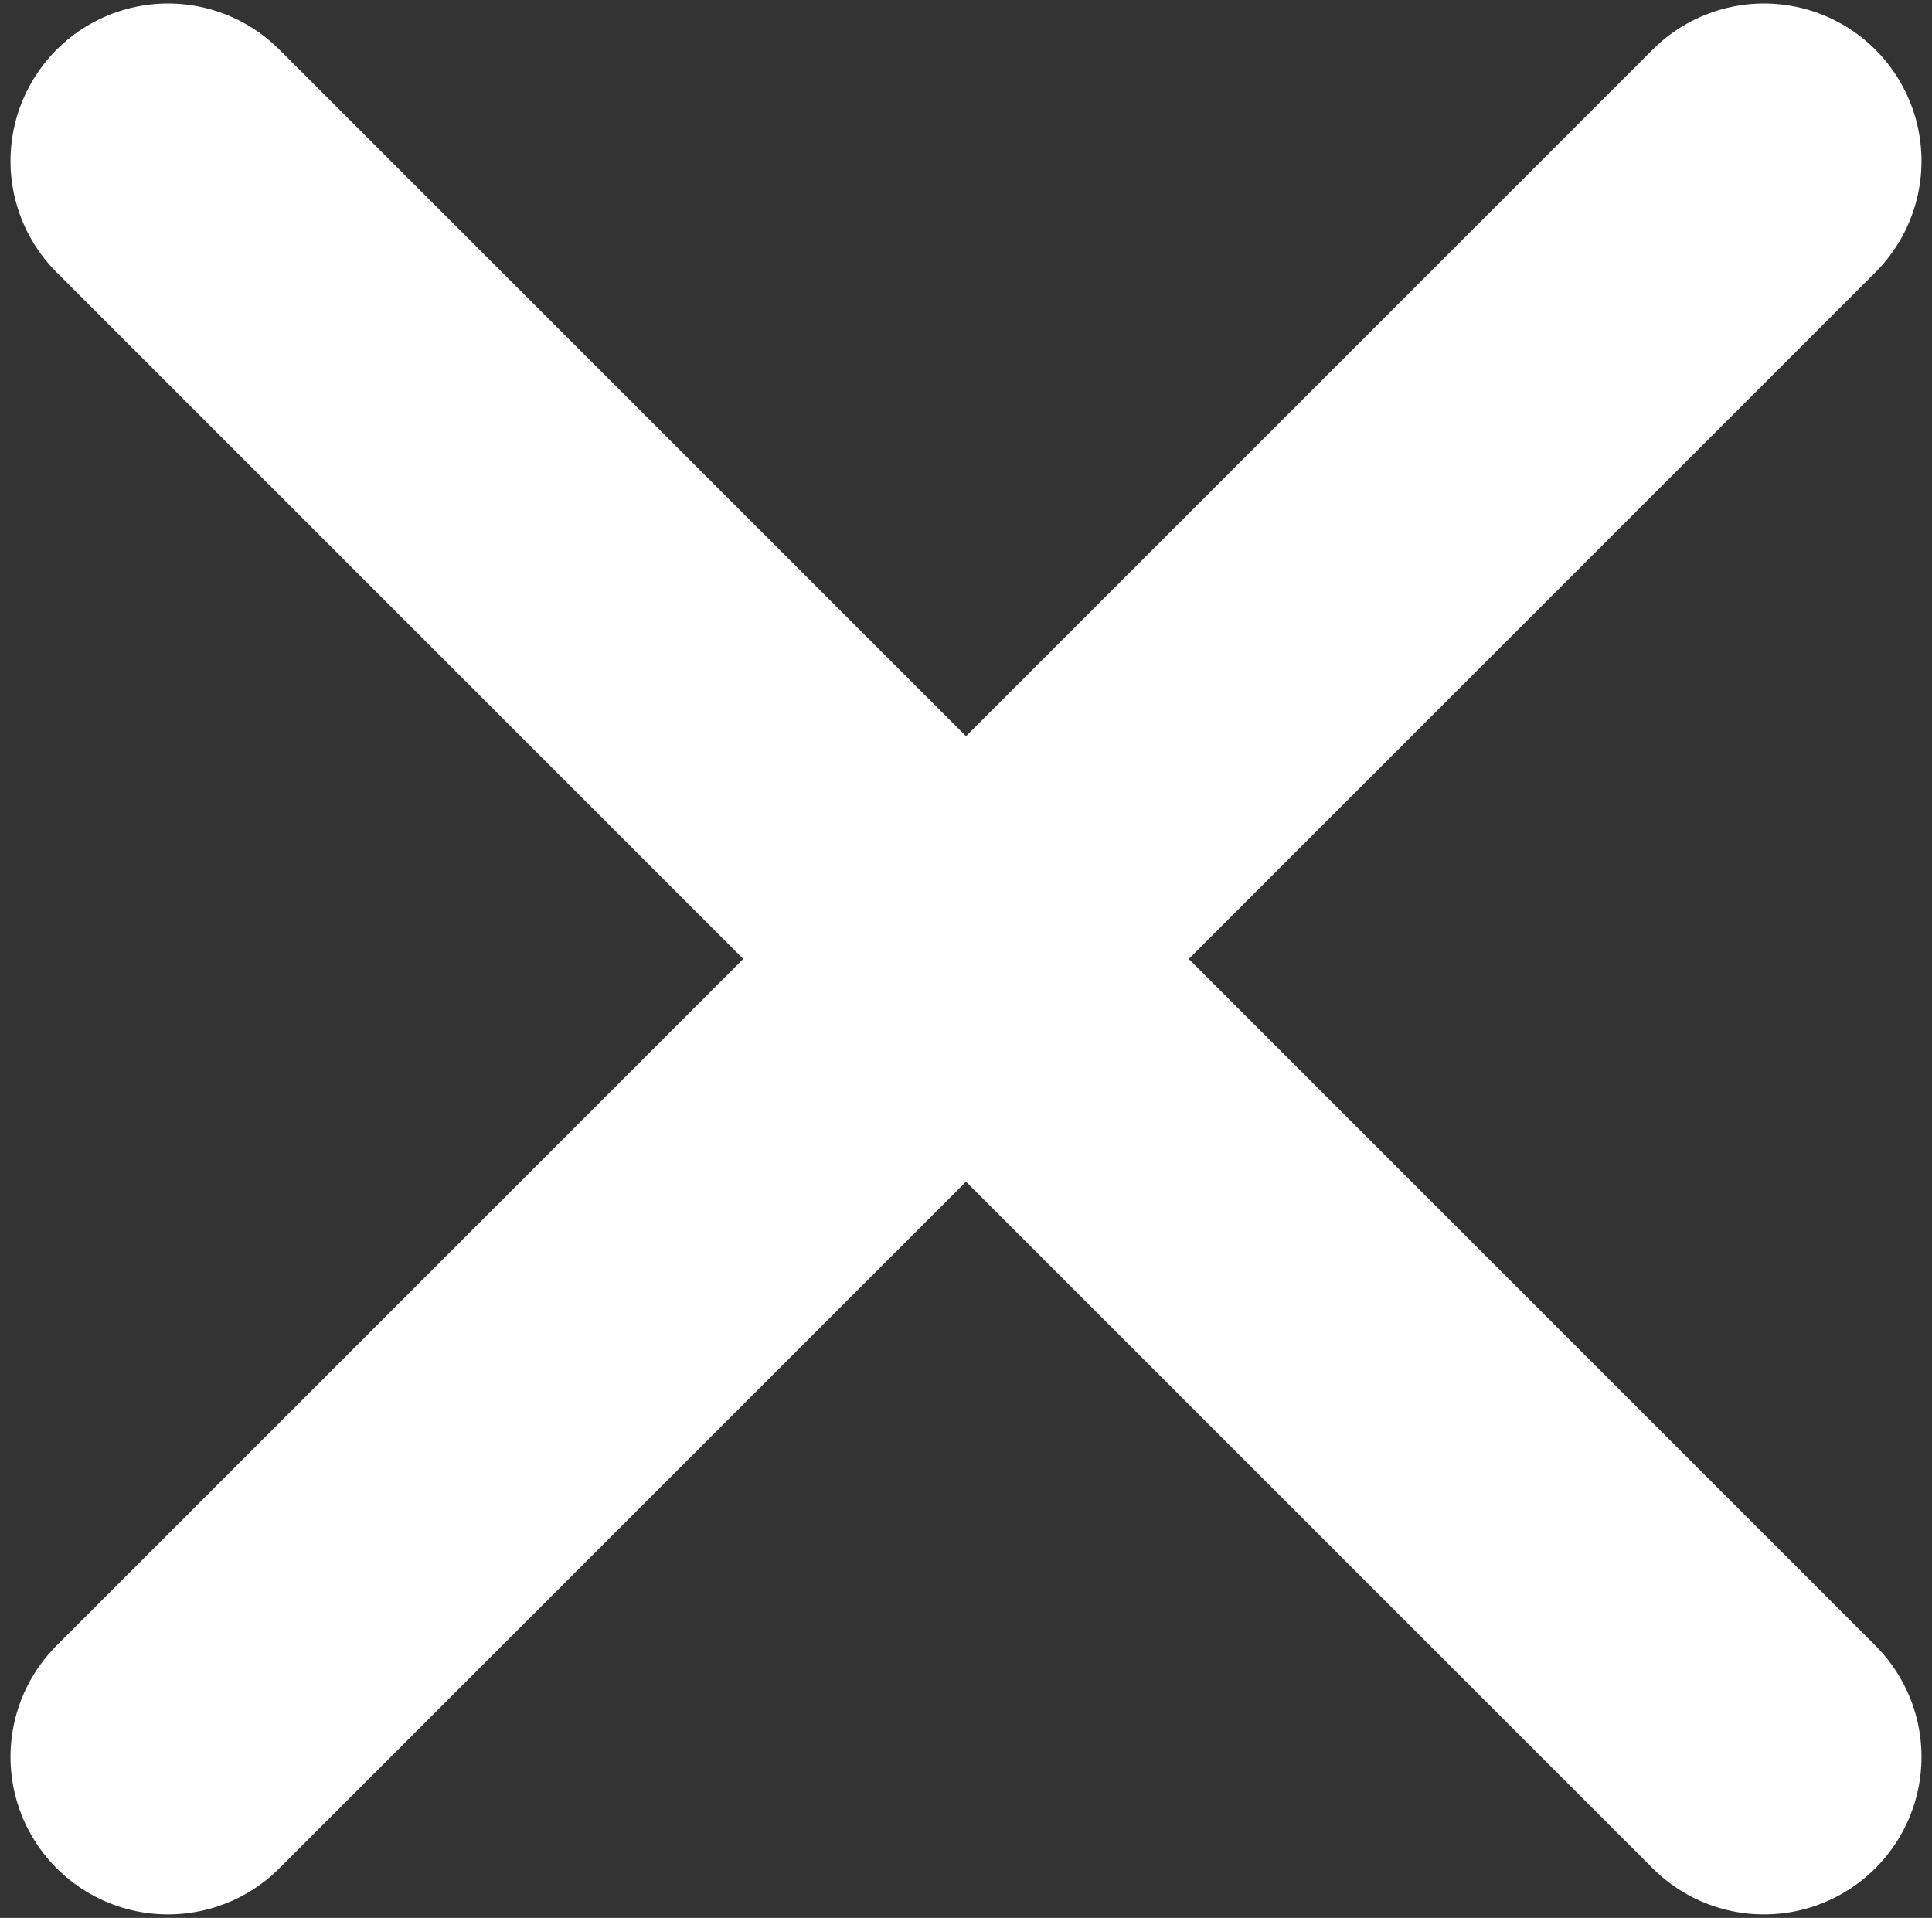 <?xml version="1.0" encoding="utf-8"?>
<!-- Generator: Adobe Illustrator 25.1.0, SVG Export Plug-In . SVG Version: 6.00 Build 0)  -->
<svg version="1.1" id="Ebene_1" xmlns="http://www.w3.org/2000/svg" xmlns:xlink="http://www.w3.org/1999/xlink" x="0px" y="0px"
	 viewBox="0 0 27.6 27.4" style="enable-background:new 0 0 27.6 27.4;" xml:space="preserve">
<rect x="0" y="0" width="27.6" height="27.4" fill="#333333" stroke="none"/>
<style type="text/css">
	.st0{fill:none;stroke:#FFFFFF;stroke-width:4.5;stroke-linecap:round;stroke-linejoin:round;stroke-miterlimit:10;}
</style>
<g>
	<line class="st0" x1="2.4" y1="25.1" x2="25.2" y2="2.3"/>
	<line class="st0" x1="2.4" y1="2.3" x2="25.2" y2="25.1"/>
</g>
</svg>
